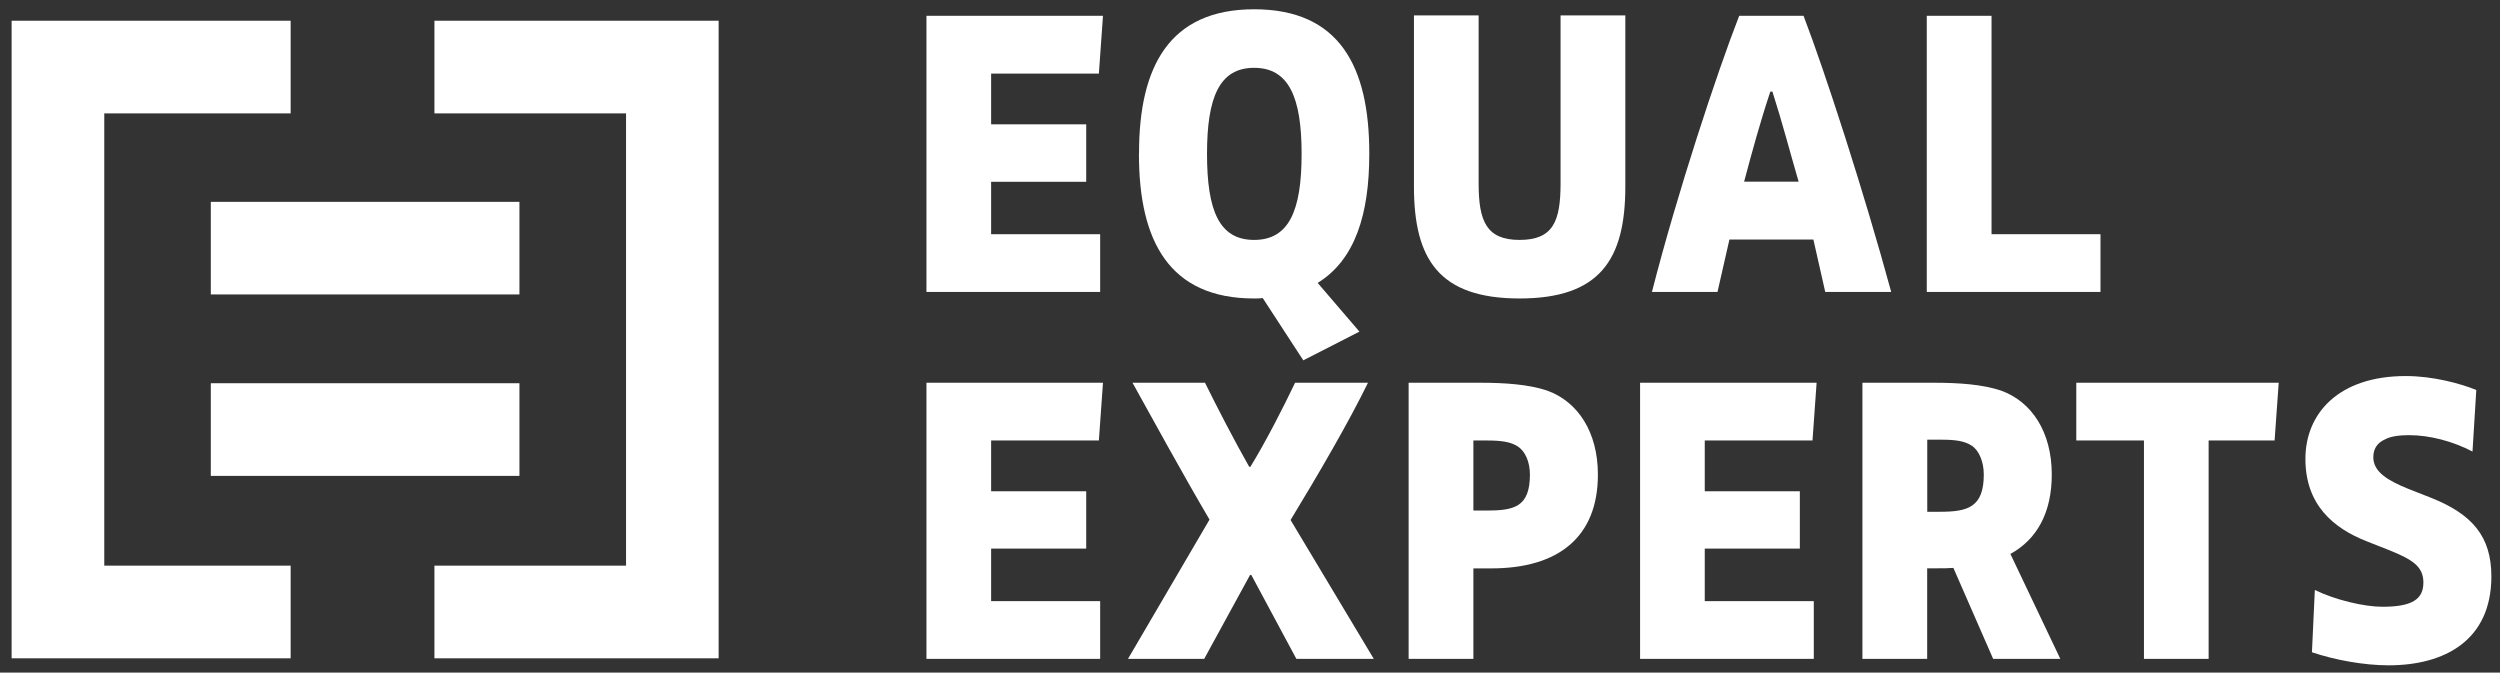 <?xml version="1.0" encoding="utf-8"?>
<!-- Generator: Adobe Illustrator 21.0.0, SVG Export Plug-In . SVG Version: 6.00 Build 0)  -->
<svg version="1.1" id="Layer_1" xmlns="http://www.w3.org/2000/svg" xmlns:xlink="http://www.w3.org/1999/xlink" x="0px" y="0px"
	 viewBox="0 0 3100 834" style="enable-background:new 0 0 3100 834;" xml:space="preserve">
<rect x="0" y="0" width="3100" height="834" fill="#333333" stroke="none"/>
<style type="text/css">
	.st0{fill:#FFFFFF;}
</style>
<polygon class="st0" points="1367.7,19.6 1362.6,91.3 1229,91.3 1229,154.2 1346.9,154.2 1346.9,225.4 1229,225.4 1229,290.4 
	1364.2,290.4 1364.2,362 1148.8,362 1148.8,19.6 "/>
<rect x="261.4" y="250.3" class="st0" width="382.7" height="114.8"/>
<rect x="261.4" y="475.2" class="st0" width="382.7" height="114.9"/>
<polygon class="st0" points="14.4,25.7 14.4,140.6 14.4,701.4 14.4,816.3 129.3,816.3 360.4,816.3 360.4,701.4 129.3,701.4 
	129.3,140.6 360.4,140.6 360.4,25.7 129.3,25.7 "/>
<polygon class="st0" points="776.3,25.7 538.7,25.7 538.7,140.6 776.3,140.6 776.3,701.4 538.7,701.4 538.7,816.3 776.3,816.3 
	891.1,816.3 891.1,701.4 891.1,140.6 891.1,25.7 "/>
<path class="st0" d="M1412.4,189.8c0-107.2,37.6-178.3,142.8-178.3c105.7,0,142.7,71.1,142.7,178.3v1.5c0,74.7-17.8,131.1-64,159.5
	l51.8,60.4l-69.6,35.6l-50.3-77.2c-3.1,0.5-7.1,0.5-10.7,0.5c-105.1,0-142.8-71.1-142.8-178.8V189.8z M1496.7,190.8
	c0,70.6,15.2,106.7,58.4,106.7c43.2,0,58.9-36.1,58.9-106.7c0-70.1-15.8-106.7-58.9-106.7C1512,84.1,1496.7,120.7,1496.7,190.8"/>
<path class="st0" d="M1833.5,19.1v208.3c0,46.8,9.6,70.1,50.8,70.1c41.7,0,50.8-23.3,50.8-70.1V19.1h80.3v212.3
	c0,90.4-31.5,138.7-131.1,138.7c-99.6,0-131-48.3-131-138.7V19.1H1833.5z"/>
<path class="st0" d="M2236.4,19.6c27.4,71.6,75.2,219.5,108.7,342.4h-81.8l-14.7-65h-104.1l-14.8,65h-81.3
	c31.5-122.9,80.3-270.8,108.2-342.4H2236.4z M2195.2,113.6c-12.7,38.1-22.8,75.2-32.5,111.7h67.6c-10.7-36.6-20.3-73.7-32.5-111.7
	H2195.2z"/>
<polygon class="st0" points="2469.5,19.6 2469.5,290.4 2604.6,290.4 2604.6,362 2389.2,362 2389.2,19.6 "/>
<polygon class="st0" points="1367.7,474.6 1362.6,546.2 1229,546.2 1229,609.2 1346.9,609.2 1346.9,680.3 1229,680.3 1229,745.4 
	1364.2,745.4 1364.2,817 1148.8,817 1148.8,474.6 "/>
<path class="st0" d="M1494.2,474.6c14.8,30,36.6,72.2,54.8,104.2h1.5c18.8-30.5,41.1-74.2,55.4-104.2h90.4
	c-23.8,48.8-61.4,113.3-96,170.2L1703.5,817h-96l-55.9-104.1h-1.5L1493.2,817h-94.5l101.1-172.7c-32-54.3-72.1-127.5-95.5-169.7
	H1494.2z"/>
<path class="st0" d="M1835.6,474.6c30,0,60,2,82.8,9.7c38.1,13.7,63,51.3,63,104.2c0,77.7-49.3,116.3-132.1,116.3H1827V817h-80.3
	V474.6H1835.6z M1827,633.1h15.7c34.6,0,54.4-4.1,54.4-44.7c0-15.3-5.6-28.5-14.7-34.6c-9.1-6.1-21.3-7.6-38.6-7.6H1827V633.1z"/>
<polygon class="st0" points="2252.6,474.6 2247.5,546.2 2113.9,546.2 2113.9,609.2 2231.8,609.2 2231.8,680.3 2113.9,680.3 
	2113.9,745.4 2249.1,745.4 2249.1,817 2033.7,817 2033.7,474.6 "/>
<path class="st0" d="M2398.4,474.6c30,0,60,2,82.8,9.7c38.1,13.7,63,51.3,63,104.1c0,47.3-18.3,80.3-51.3,98.5l61.9,130.1h-83.3
	l-49.3-112.8c-5.6,0.5-13.2,0.5-20.3,0.5h-12.2V817h-80.3V474.6H2398.4z M2389.8,634.6h15.7c34.6,0,54.4-5.6,54.4-46.2
	c0-15.3-5.6-29.5-14.7-35.6c-9.2-6.1-20.4-7.6-38.7-7.6h-16.7V634.6z"/>
<polygon class="st0" points="2825.6,474.6 2820.5,546.2 2738.7,546.2 2738.7,817 2658.5,817 2658.5,546.2 2574.6,546.2 
	2574.6,474.6 "/>
<path class="st0" d="M3065.9,559.9c-24.4-12.7-52.8-20.3-78.8-20.3c-12.2,0-22.8,1.5-29.4,5.1c-10.7,4.6-14.8,12.7-14.8,22.3
	c0,18.3,18.3,29,43.2,39.1l28.5,11.2c50.8,20.3,74.7,47.7,74.7,97.5c0,79.2-57.9,110.2-127.5,110.2c-30.5,0-66.6-6.6-95-16.2
	l3.6-77.2c24.9,12.2,61,20.8,83.8,20.8c36.6,0,50.8-9.2,50.8-30c0-19.8-13.2-28.4-42.2-40.1l-28.4-11.2
	c-41.2-16.3-75.7-45.2-75.7-102.1c0-56.4,41.2-102.7,124.5-102.7c33.5,0,67.6,9.2,87.4,17.3L3065.9,559.9z"/>
</svg>
